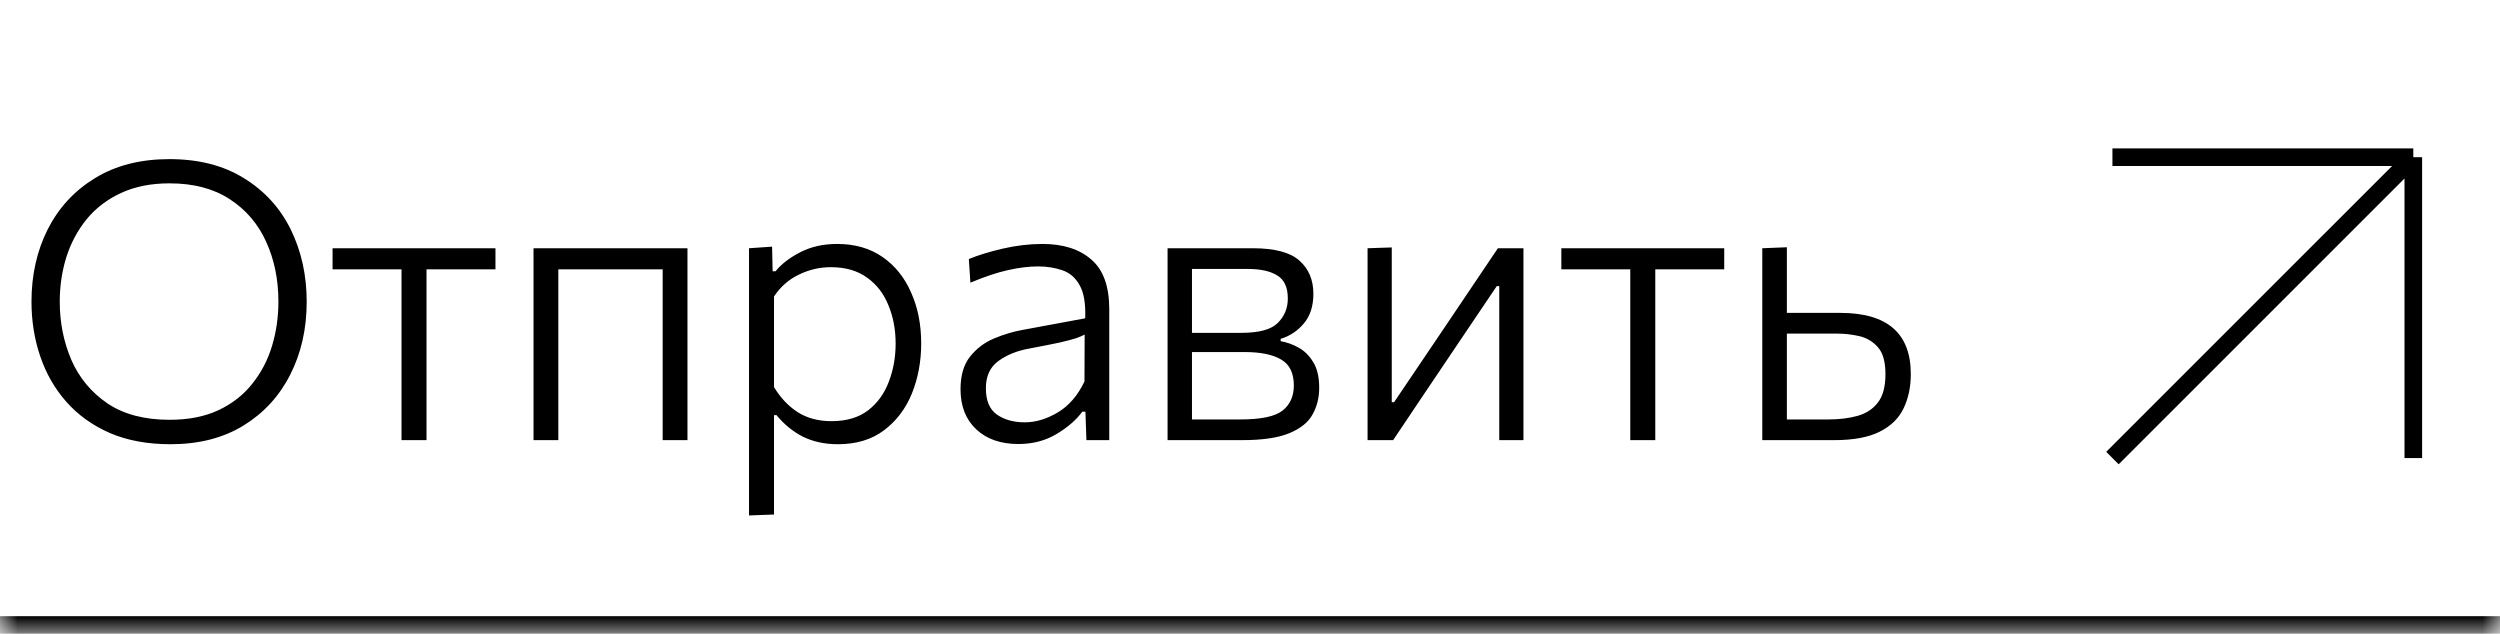 <?xml version="1.0" encoding="UTF-8"?> <svg xmlns="http://www.w3.org/2000/svg" width="71" height="18" viewBox="0 0 71 18" fill="none"><mask id="path-1-inside-1_2080_8249" fill="white"><path d="M0 0H71V18H0V0Z"></path></mask><path d="M71 17.5H0V18.5H71V17.5Z" fill="black" mask="url(#path-1-inside-1_2080_8249)"></path><path d="M4.843 12.616C4.187 12.616 3.611 12.509 3.116 12.296C2.625 12.08 2.214 11.785 1.884 11.411C1.554 11.037 1.307 10.606 1.142 10.118C0.977 9.631 0.894 9.114 0.894 8.568C0.894 7.809 1.048 7.123 1.356 6.511C1.668 5.898 2.115 5.414 2.698 5.059C3.285 4.699 3.989 4.519 4.81 4.519C5.646 4.519 6.354 4.701 6.933 5.064C7.516 5.423 7.958 5.909 8.259 6.521C8.559 7.134 8.71 7.816 8.71 8.568C8.71 9.338 8.554 10.029 8.242 10.641C7.934 11.25 7.491 11.732 6.911 12.088C6.336 12.44 5.646 12.616 4.843 12.616ZM4.816 11.922C5.355 11.922 5.819 11.831 6.207 11.648C6.596 11.464 6.915 11.215 7.164 10.899C7.417 10.584 7.604 10.227 7.725 9.827C7.846 9.424 7.907 9.004 7.907 8.568C7.907 7.941 7.791 7.374 7.56 6.868C7.329 6.358 6.985 5.955 6.526 5.658C6.068 5.357 5.498 5.207 4.816 5.207C4.288 5.207 3.828 5.299 3.435 5.482C3.047 5.662 2.722 5.909 2.462 6.224C2.205 6.54 2.013 6.899 1.884 7.303C1.76 7.702 1.697 8.124 1.697 8.568C1.697 9.158 1.807 9.71 2.027 10.223C2.251 10.733 2.592 11.143 3.05 11.455C3.512 11.767 4.101 11.922 4.816 11.922ZM11.403 12.5V7.649H9.445V7.05H14.071V7.649H12.113V12.5H11.403ZM15.152 12.5V7.05H19.524V12.5H18.82V7.649H15.856V12.5H15.152ZM21.272 14.639V7.05L21.927 7.005L21.943 7.704H22.026C22.187 7.502 22.42 7.323 22.724 7.165C23.029 7.007 23.379 6.928 23.775 6.928C24.277 6.928 24.706 7.051 25.062 7.297C25.418 7.543 25.689 7.88 25.876 8.309C26.067 8.734 26.162 9.216 26.162 9.755C26.162 10.265 26.074 10.738 25.898 11.175C25.722 11.607 25.458 11.956 25.106 12.22C24.758 12.483 24.321 12.616 23.797 12.616C23.423 12.616 23.091 12.544 22.801 12.401C22.515 12.254 22.266 12.051 22.053 11.79H21.982V14.612L21.272 14.639ZM23.615 11.961C24.041 11.961 24.387 11.858 24.655 11.653C24.923 11.444 25.119 11.173 25.243 10.839C25.372 10.502 25.436 10.142 25.436 9.761C25.436 9.361 25.368 8.998 25.232 8.672C25.1 8.342 24.899 8.08 24.627 7.886C24.356 7.688 24.013 7.588 23.599 7.588C23.28 7.588 22.977 7.658 22.691 7.798C22.405 7.933 22.169 8.14 21.982 8.419V10.993C22.165 11.297 22.391 11.536 22.658 11.708C22.926 11.877 23.245 11.961 23.615 11.961ZM28.923 12.61C28.421 12.61 28.021 12.471 27.724 12.192C27.427 11.913 27.279 11.534 27.279 11.053C27.279 10.665 27.368 10.357 27.548 10.13C27.731 9.899 27.959 9.726 28.23 9.613C28.501 9.499 28.771 9.418 29.038 9.37L30.82 9.04C30.835 8.623 30.782 8.309 30.661 8.1C30.544 7.887 30.381 7.746 30.172 7.676C29.962 7.603 29.732 7.566 29.479 7.566C29.226 7.566 28.941 7.601 28.626 7.671C28.314 7.741 27.959 7.86 27.559 8.028L27.515 7.357C27.779 7.247 28.1 7.149 28.477 7.061C28.859 6.973 29.235 6.928 29.605 6.928C30.192 6.928 30.654 7.075 30.991 7.369C31.332 7.658 31.503 8.129 31.503 8.782V12.5H30.854L30.826 11.691H30.738C30.566 11.926 30.32 12.139 30.001 12.329C29.686 12.517 29.326 12.61 28.923 12.61ZM29.099 11.994C29.414 11.994 29.728 11.9 30.04 11.713C30.355 11.527 30.608 11.233 30.799 10.834L30.804 9.502C30.742 9.536 30.659 9.57 30.556 9.607C30.454 9.64 30.3 9.68 30.095 9.728C29.889 9.772 29.601 9.829 29.231 9.899C28.886 9.961 28.595 10.078 28.357 10.251C28.118 10.423 27.999 10.681 27.999 11.026C27.999 11.378 28.104 11.627 28.312 11.774C28.525 11.921 28.787 11.994 29.099 11.994ZM33.159 12.5V7.05H35.573C36.2 7.05 36.644 7.167 36.904 7.402C37.168 7.636 37.3 7.95 37.3 8.342C37.3 8.69 37.211 8.971 37.031 9.184C36.855 9.396 36.635 9.543 36.371 9.623V9.69C36.543 9.719 36.712 9.779 36.877 9.871C37.045 9.963 37.185 10.1 37.295 10.284C37.408 10.463 37.465 10.707 37.465 11.015C37.465 11.294 37.403 11.545 37.278 11.768C37.157 11.992 36.937 12.17 36.618 12.302C36.303 12.434 35.854 12.5 35.271 12.5H33.159ZM35.436 7.638H33.852V9.453H35.249C35.755 9.453 36.101 9.36 36.288 9.172C36.479 8.982 36.574 8.751 36.574 8.479C36.574 8.164 36.475 7.946 36.277 7.825C36.079 7.7 35.799 7.638 35.436 7.638ZM33.852 11.912H35.227C35.817 11.912 36.217 11.827 36.426 11.659C36.639 11.49 36.745 11.253 36.745 10.949C36.745 10.597 36.626 10.351 36.387 10.212C36.149 10.069 35.801 9.998 35.342 9.998H33.852V11.912ZM38.839 12.5V7.05L39.526 7.027V11.422H39.592L40.885 9.508C41.16 9.101 41.437 8.69 41.715 8.276C41.994 7.862 42.269 7.453 42.54 7.05H43.266V12.5H42.579V8.127H42.507L41.231 10.02C40.953 10.438 40.674 10.852 40.395 11.262C40.117 11.677 39.84 12.089 39.565 12.5H38.839ZM46.3 12.5V7.649H44.342V7.05H48.968V7.649H47.01V12.5H46.3ZM50.049 12.5V7.05L50.747 7.022V8.886H52.265C53.6 8.886 54.267 9.466 54.267 10.624C54.267 10.988 54.199 11.31 54.064 11.592C53.932 11.875 53.706 12.097 53.387 12.258C53.072 12.419 52.639 12.5 52.089 12.5H50.049ZM50.747 11.912H51.935C52.236 11.912 52.507 11.879 52.749 11.812C52.991 11.746 53.184 11.622 53.327 11.438C53.473 11.255 53.547 10.984 53.547 10.624C53.547 10.276 53.475 10.021 53.332 9.86C53.189 9.699 53.013 9.594 52.804 9.546C52.595 9.499 52.392 9.475 52.194 9.475H50.747V11.912Z" fill="black"></path><g clip-path="url(#clip0_2080_8249)"><path d="M59.993 13.009L68.538 4.465M68.538 4.465H59.993M68.538 4.465V13.009" stroke="black" stroke-width="0.5"></path></g><defs><clipPath id="clip0_2080_8249"><rect width="16" height="16" fill="white" transform="translate(55)"></rect></clipPath></defs></svg> 
